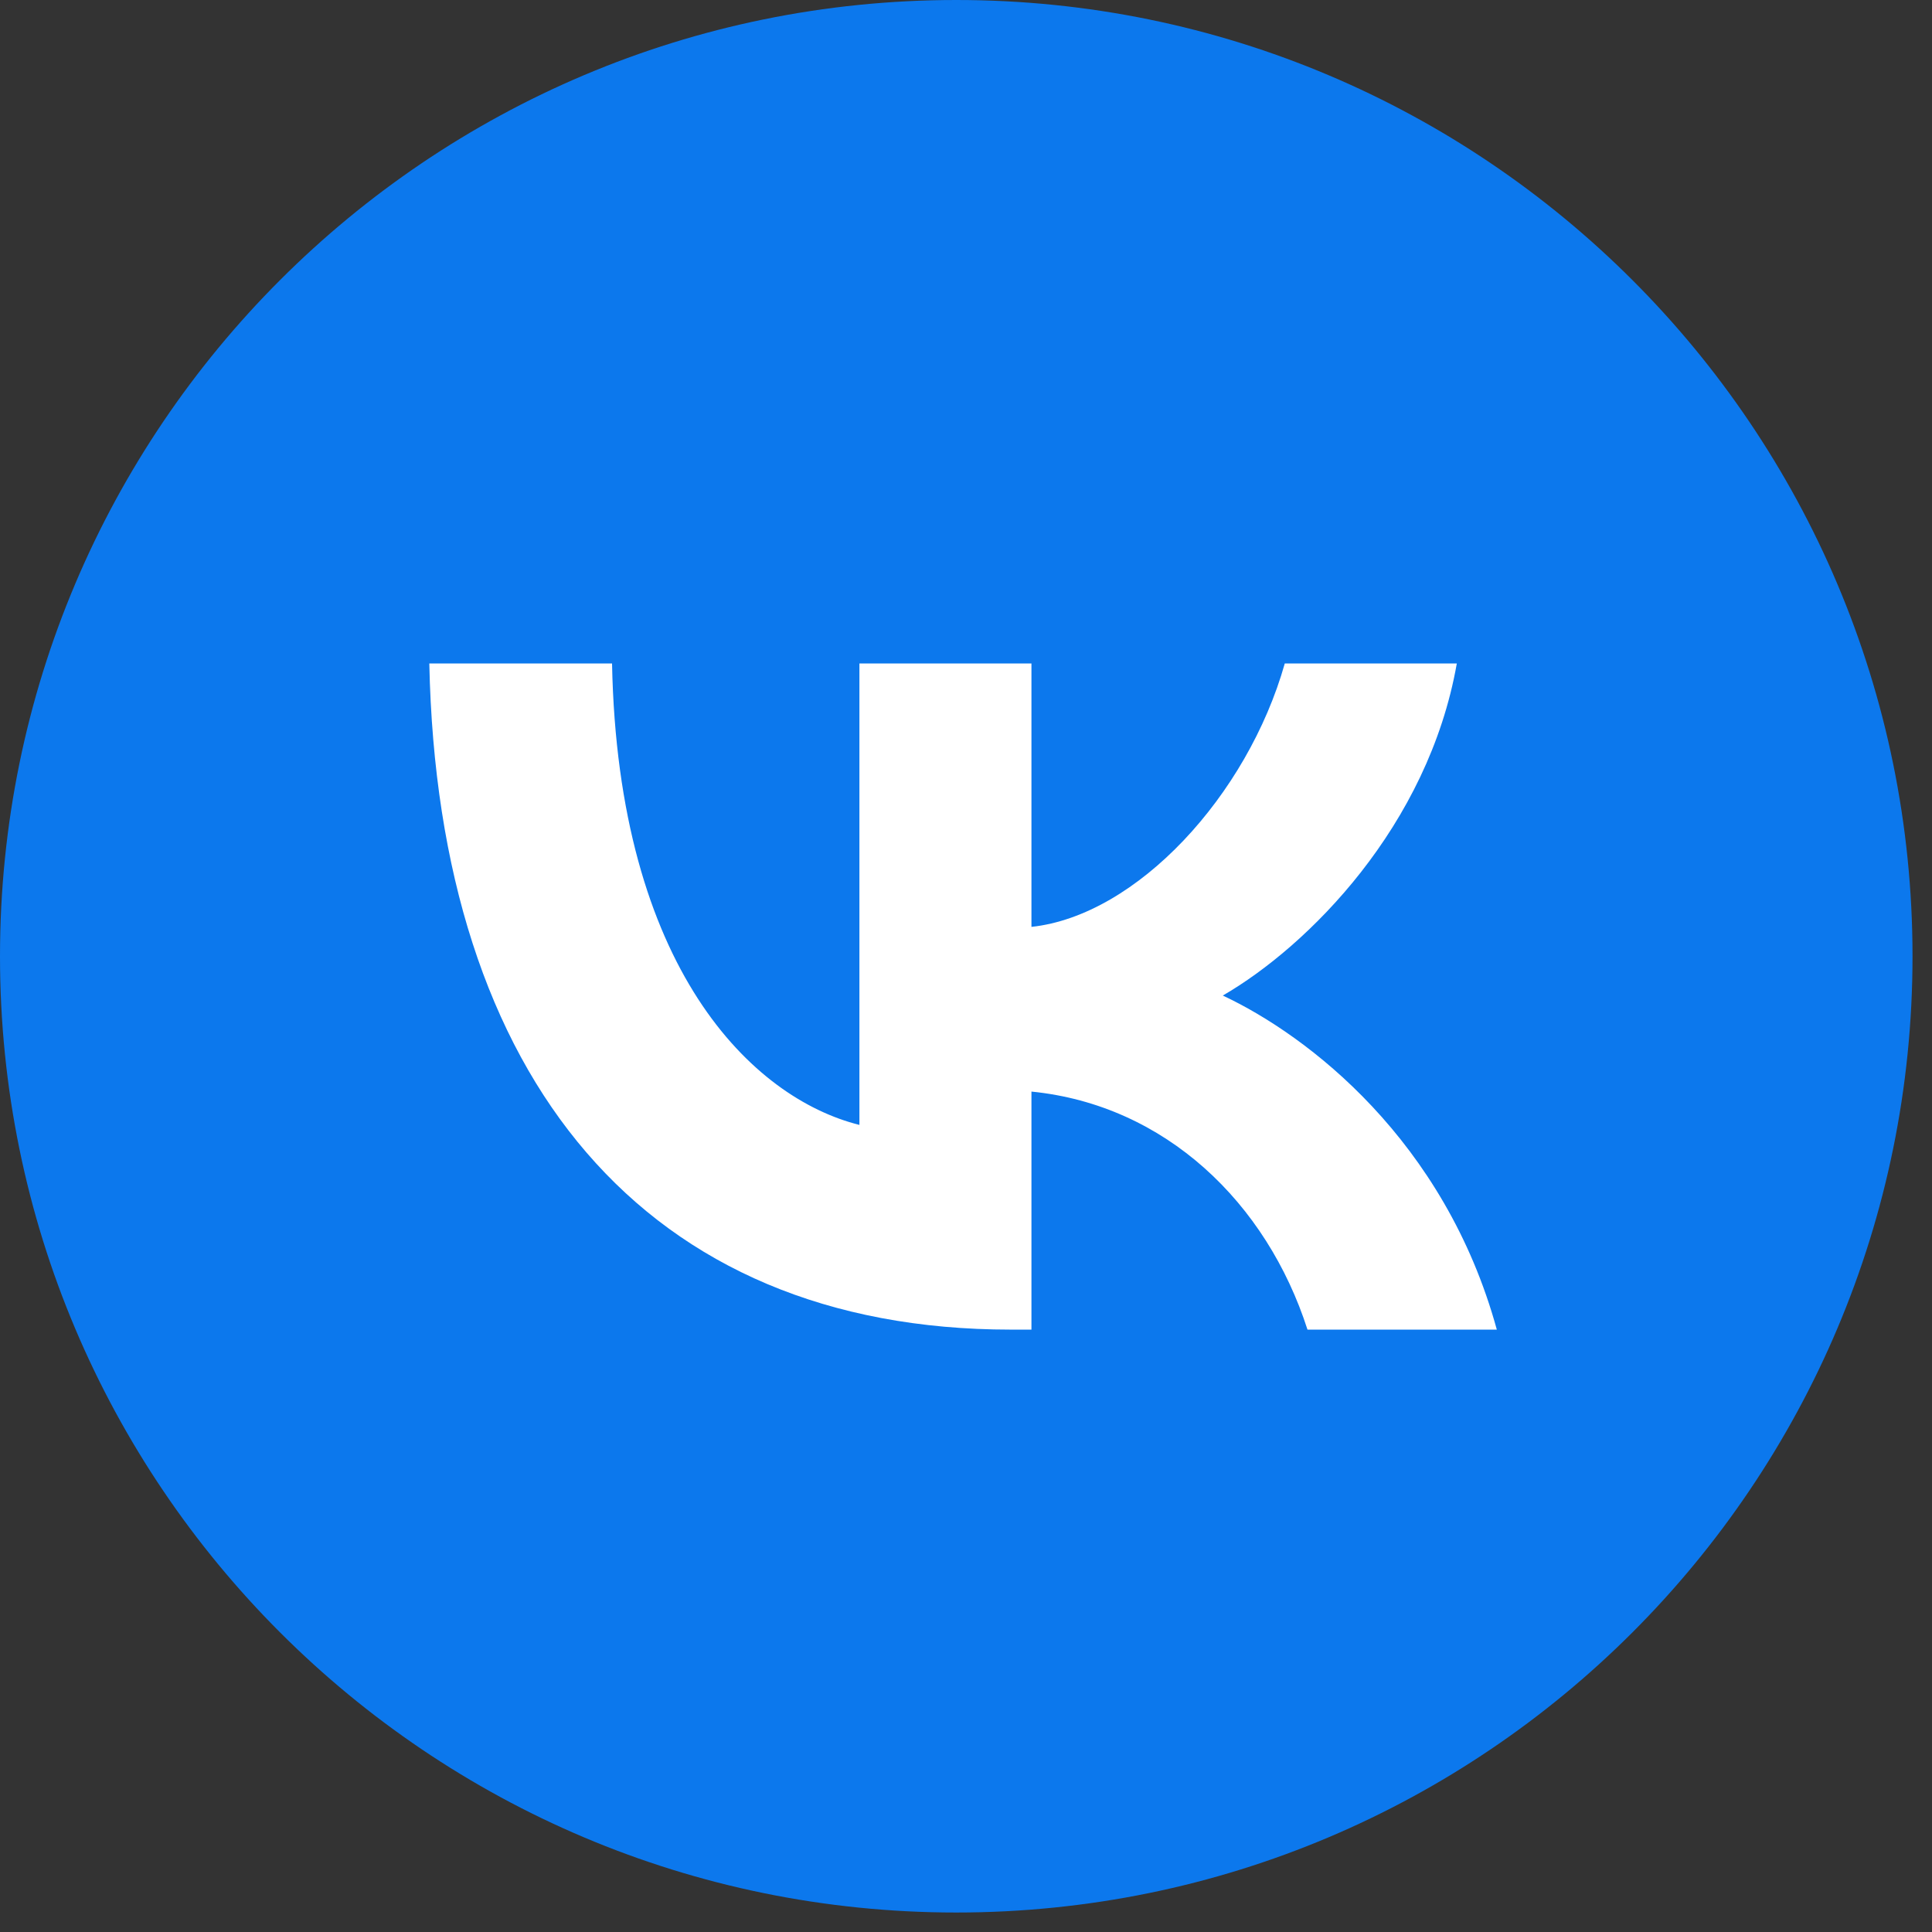 <?xml version="1.0" encoding="UTF-8"?> <svg xmlns="http://www.w3.org/2000/svg" width="24" height="24" viewBox="0 0 24 24" fill="none"><rect x="0" y="0" width="24" height="24" fill="#333333" stroke="none"/> <g clip-path="url(#clip0_34_1281)"> <circle cx="12" cy="12" r="9.818" fill="white"></circle> <path fill-rule="evenodd" clip-rule="evenodd" d="M11.879 23.758C18.439 23.758 23.758 18.439 23.758 11.879C23.758 5.318 18.439 0 11.879 0C5.318 0 0 5.318 0 11.879C0 18.439 5.318 23.758 11.879 23.758ZM5.333 8.242C5.441 13.411 8.025 16.517 12.556 16.517H12.813V13.56C14.478 13.726 15.736 14.943 16.242 16.517H18.594C17.948 14.165 16.25 12.864 15.19 12.367C16.25 11.754 17.741 10.263 18.097 8.242H15.96C15.496 9.882 14.121 11.373 12.813 11.514V8.242H10.676V13.974C9.35 13.643 7.677 12.036 7.603 8.242H5.333Z" fill="#0C78ED"></path> </g> <defs> <clipPath id="clip0_34_1281"> <rect width="24" height="24" fill="white"></rect> </clipPath> </defs> </svg> 